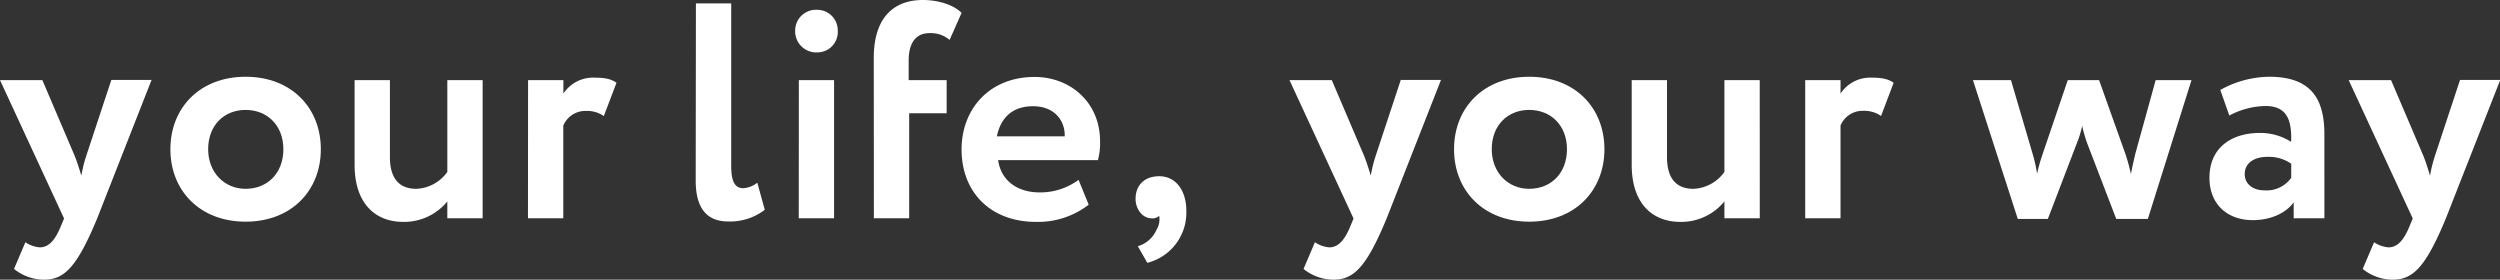 <svg xmlns="http://www.w3.org/2000/svg" viewBox="0 0 488.57 54.66"  width="488.57" height="54.66" style="width:488.57; height:54.66;"><rect x="0" y="0" width="488.57" height="54.66" fill="#333333" stroke="none"/><defs><style>.cls-1{fill:#fff;}</style></defs><g id="レイヤー_2" data-name="レイヤー 2"><g id="レイヤー_1-2" data-name="レイヤー 1"><path class="cls-1" d="M19,42.66c-4,9.66-6.48,12-10.44,12a9.49,9.49,0,0,1-5.82-2.1l2.22-5.22a5.84,5.84,0,0,0,2.82,1c1.74,0,3-1.38,4.14-4.2l.6-1.44L0,15.66H8.28l6.3,14.76c.54,1.32.9,2.58,1.32,3.9a27,27,0,0,1,1-4l4.86-14.7h7.86Z"/><path class="cls-1" d="M48,15c8.94,0,14.7,6.06,14.7,14.16S56.94,43.32,48,43.32,33.3,37.26,33.3,29.16,39.06,15,48,15Zm0,21.9c4.26,0,7.38-3.06,7.38-7.74S52.2,21.48,48,21.48s-7.32,3-7.32,7.68C40.68,33.66,43.8,36.9,48,36.9Z"/><path class="cls-1" d="M94.32,42.66h-6.9v-3.3a10.88,10.88,0,0,1-8.64,4c-5.28,0-9.48-3.42-9.48-11.16V15.66h6.9V30.72c0,3.6,1.38,6.18,5.16,6.18a7.82,7.82,0,0,0,6.06-3.3V15.66h6.9Z"/><path class="cls-1" d="M103.2,15.66h6.9V18.3a6.93,6.93,0,0,1,6.18-3.12c2.22,0,3.3.36,4.2,1L118,22.68a5.75,5.75,0,0,0-3.48-1,4.65,4.65,0,0,0-4.44,2.88V42.66h-6.9Z"/><path class="cls-1" d="M136,.66h6.9V32.4c0,3.06.72,4.38,2.34,4.38A4.83,4.83,0,0,0,148,35.7L149.46,41a11.11,11.11,0,0,1-7.14,2.28c-4.14,0-6.36-2.52-6.36-8Z"/><path class="cls-1" d="M159.72,1.92a4,4,0,0,1,4,4,4,4,0,0,1-4,4.32,4.12,4.12,0,0,1-4.32-4.32A4.06,4.06,0,0,1,159.72,1.92Zm-3.6,13.74H163v27h-6.9Z"/><path class="cls-1" d="M170.76,11.28c0-7.5,3.6-11.28,9.6-11.28,3.24,0,6.18,1.08,7.56,2.52L185.58,7.8a5.65,5.65,0,0,0-4-1.32c-2.34,0-4,1.62-4,5.34v3.84H185v6.48h-7.32V42.66h-6.9Z"/><path class="cls-1" d="M212.76,40a16.15,16.15,0,0,1-10.32,3.36c-8.7,0-14.52-5.64-14.52-14.16,0-7.86,5.4-14.16,14.28-14.16,7,0,12.78,5,12.78,12.54a12.43,12.43,0,0,1-.42,3.72h-19.5c.6,4.08,3.84,6.3,8.1,6.3a12.49,12.49,0,0,0,7.62-2.46ZM194.82,26.64h13.26c.06-3.3-2.22-5.88-6.18-5.88C197.76,20.76,195.54,23.1,194.82,26.64Z"/><path class="cls-1" d="M226.56,34.44c3.24,0,5.28,2.82,5.28,6.72a10.1,10.1,0,0,1-7.62,10.2l-1.86-3.24A5.73,5.73,0,0,0,226,44.94a4,4,0,0,0,.54-2.76,1.89,1.89,0,0,1-1.56.48c-1.56,0-3.06-1.62-3.06-3.84C221.94,36.3,223.56,34.44,226.56,34.44Z"/><path class="cls-1" d="M271,42.66c-4,9.66-6.48,12-10.44,12a9.44,9.44,0,0,1-5.81-2.1l2.22-5.22a5.8,5.8,0,0,0,2.81,1c1.74,0,3-1.38,4.15-4.2l.59-1.44L252,15.66h8.27l6.3,14.76c.54,1.32.9,2.58,1.32,3.9a27,27,0,0,1,1-4l4.86-14.7h7.86Z"/><path class="cls-1" d="M298.85,15c8.94,0,14.7,6.06,14.7,14.16s-5.76,14.16-14.7,14.16-14.69-6.06-14.69-14.16S289.92,15,298.85,15Zm0,21.9c4.26,0,7.38-3.06,7.38-7.74s-3.18-7.68-7.38-7.68-7.32,3-7.32,7.68C291.53,33.66,294.65,36.9,298.85,36.9Z"/><path class="cls-1" d="M343.91,42.66H337v-3.3a10.88,10.88,0,0,1-8.64,4c-5.28,0-9.48-3.42-9.48-11.16V15.66h6.9V30.72c0,3.6,1.38,6.18,5.16,6.18A7.82,7.82,0,0,0,337,33.6V15.66h6.9Z"/><path class="cls-1" d="M352.79,15.66h6.9V18.3a6.93,6.93,0,0,1,6.18-3.12c2.22,0,3.3.36,4.2,1l-2.46,6.48a5.75,5.75,0,0,0-3.48-1,4.65,4.65,0,0,0-4.44,2.88V42.66h-6.9Z"/><path class="cls-1" d="M419.75,42.78h-6.18l-5.76-15a31.55,31.55,0,0,1-.9-3.18,19.11,19.11,0,0,1-1,3.3l-5.7,14.88h-5.88l-8.76-27.12H393l4.32,14.7a27.73,27.73,0,0,1,.78,3.6,34.93,34.93,0,0,1,1-3.6l5-14.7h6.12l5.22,14.64a37.71,37.71,0,0,1,1,3.72c.24-1.26.54-2.58.84-3.9l4-14.46h7Z"/><path class="cls-1" d="M433.91,17.58A20,20,0,0,1,443.45,15c8,0,10.8,4.08,10.8,11.22V42.66h-6V39.54c-1.44,2-4.32,3.48-8,3.48-4.92,0-8.46-3.06-8.46-8.28,0-5.94,4.38-8.76,9.84-8.76a11.21,11.21,0,0,1,6.12,1.74c.18-4.5-1-7-5-7a15.49,15.49,0,0,0-7.08,1.86Zm13.86,17.16V32A7.66,7.66,0,0,0,443,30.66c-2.28,0-4.32,1.08-4.32,3.36,0,2,1.68,3.18,3.84,3.18A5.89,5.89,0,0,0,447.77,34.74Z"/><path class="cls-1" d="M478,42.66c-4,9.66-6.48,12-10.44,12a9.49,9.49,0,0,1-5.82-2.1l2.22-5.22a5.84,5.84,0,0,0,2.82,1c1.74,0,3-1.38,4.14-4.2l.6-1.44L459,15.66h8.28l6.3,14.76c.54,1.32.9,2.58,1.32,3.9a27,27,0,0,1,1-4l4.86-14.7h7.86Z"/></g></g></svg>